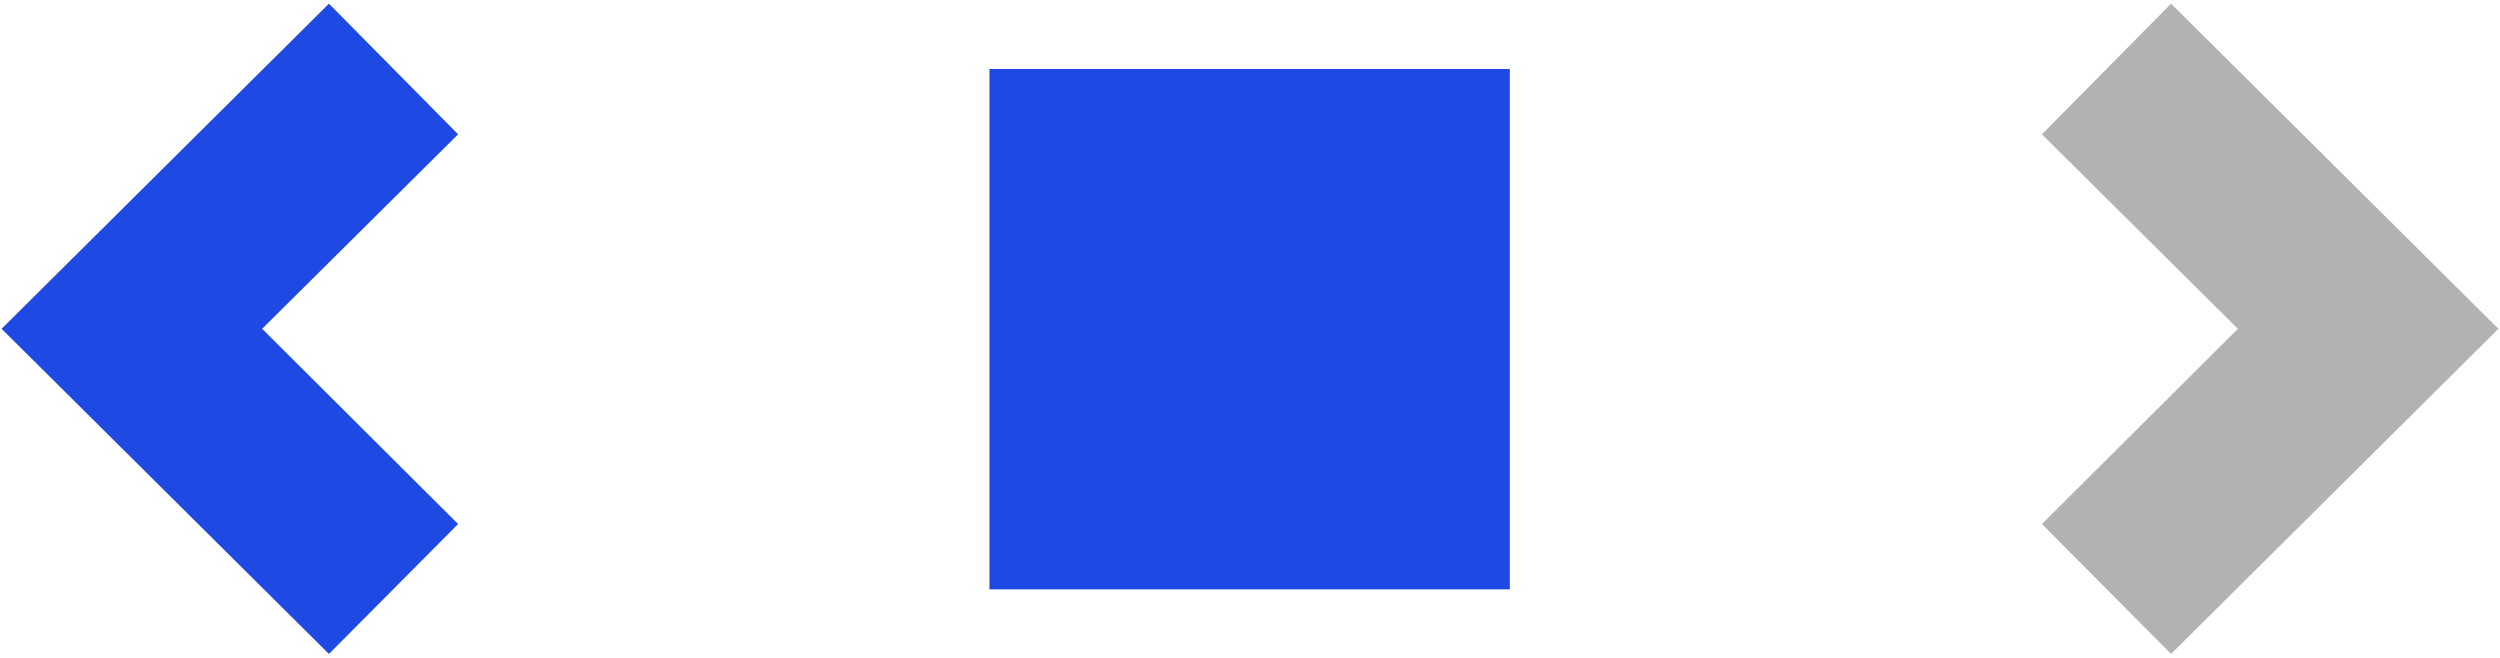 <?xml version="1.0" encoding="UTF-8"?>
<svg id="uuid-95761d2c-121c-45fd-9cf2-410a41af3293" data-name="opmaak" xmlns="http://www.w3.org/2000/svg" width="12mm" height="3.16mm" viewBox="0 0 34.02 8.97">
  <polygon points="29.56 8.91 27.8 7.14 30.47 4.48 27.8 1.83 29.56 .05 34.02 4.48 29.56 8.91" fill="#b2b2b2"/>
  <polygon points="4.46 8.91 0 4.48 4.46 .05 6.22 1.83 3.55 4.48 6.22 7.14 4.46 8.91" fill="#1e49e2"/>
  <rect x="13.46" y=".94" width="7.09" height="7.09" fill="#1e49e2"/>
</svg>